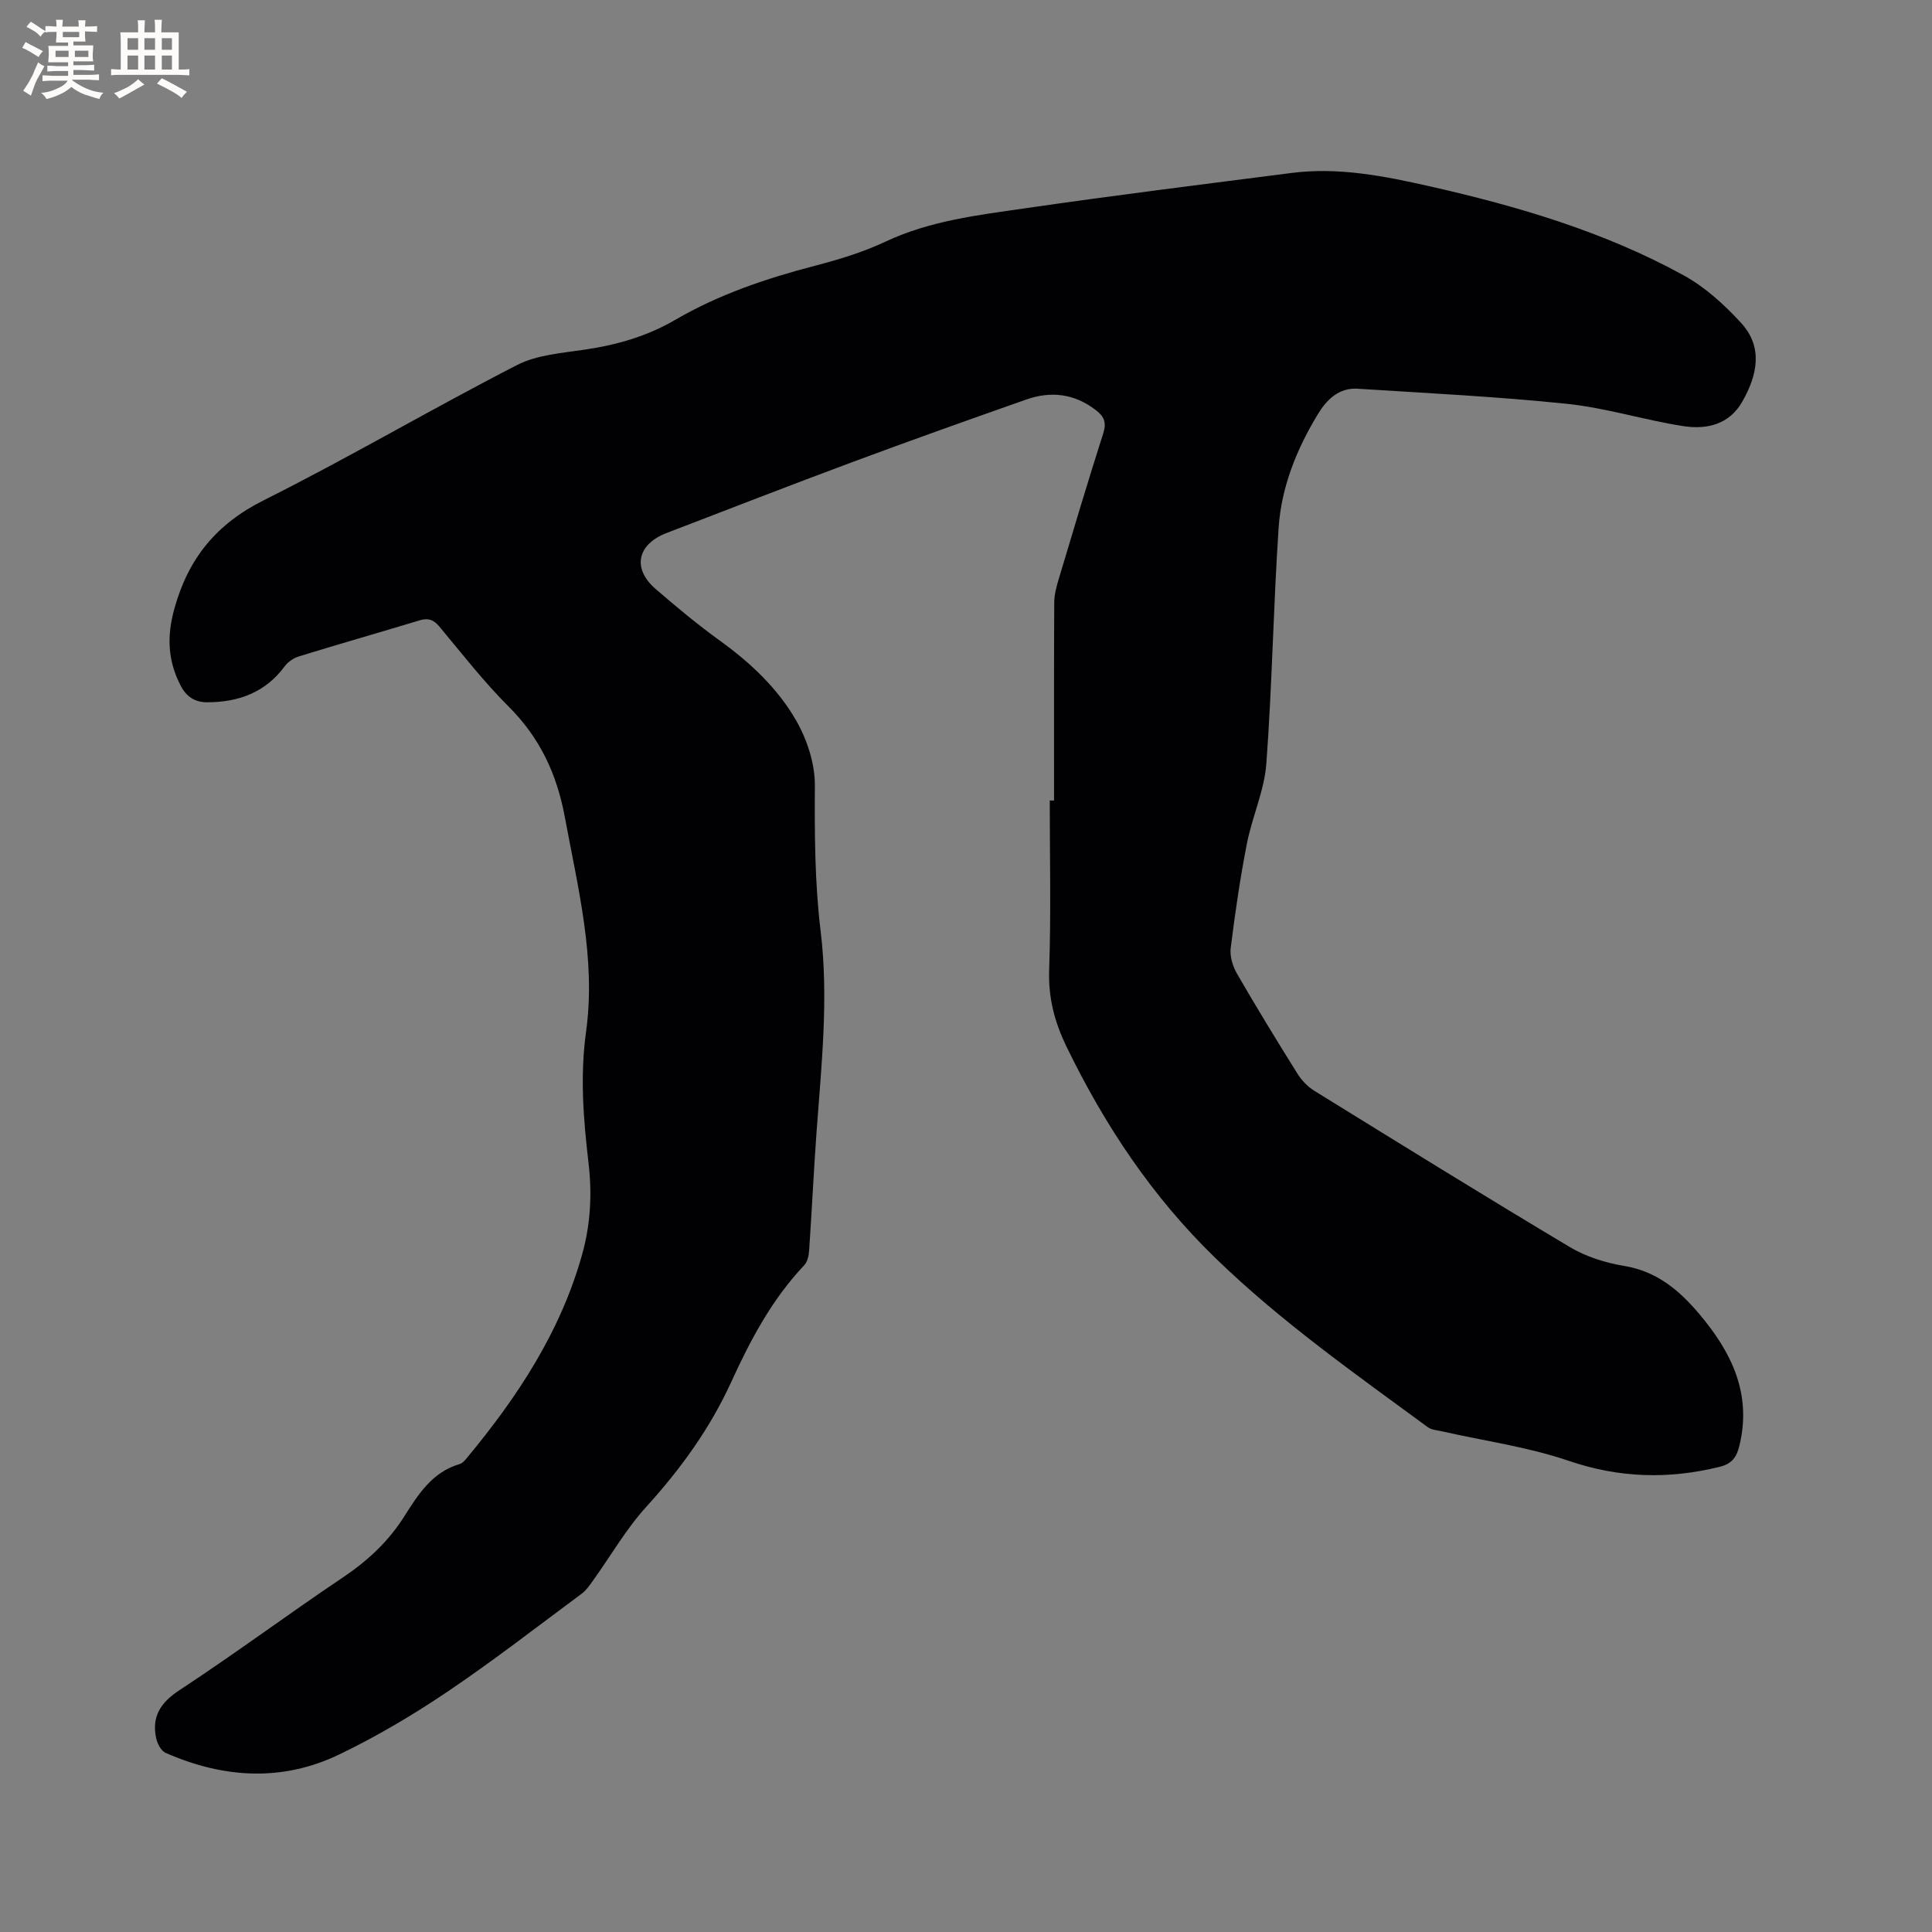 <svg enable-background="new 0 0 400 400" viewBox="0 0 400 400" xmlns="http://www.w3.org/2000/svg"><rect x="0" y="0" width="400" height="400" fill="#808080" stroke="none"/><path d="m218.23 165.74c0-13.68-.03-27.35.04-41.03.01-1.65.48-3.34.96-4.94 3.01-10.04 6-20.09 9.19-30.07.71-2.24.18-3.47-1.56-4.81-4.45-3.41-9.3-3.97-14.42-2.16-11.98 4.22-23.95 8.47-35.85 12.9-12.9 4.79-25.72 9.79-38.57 14.72-6.12 2.35-7.17 7.38-2.27 11.6 4.33 3.74 8.74 7.41 13.37 10.75 6.28 4.54 11.89 9.82 15.7 16.45 2.28 3.96 3.91 8.95 3.89 13.46-.06 10.08-.03 20.09 1.19 30.13 1.69 13.87.17 27.74-.84 41.59-.59 8.14-.97 16.3-1.53 24.44-.07 1.09-.32 2.44-1.01 3.17-6.68 7.04-11.16 15.5-15.11 24.15-4.42 9.67-10.46 18.01-17.57 25.84-4.24 4.66-7.44 10.27-11.14 15.42-.67.93-1.36 1.93-2.26 2.6-9.27 6.87-18.39 13.96-27.95 20.4-7.09 4.78-14.53 9.17-22.23 12.88-11.87 5.73-24.05 4.93-35.97-.32-.93-.41-1.71-1.88-1.95-2.99-.98-4.55.9-7.43 4.89-10.04 11.43-7.5 22.41-15.67 33.76-23.29 5.11-3.43 9.4-7.41 12.7-12.62 2.88-4.54 5.78-9.19 11.47-10.85.56-.16 1.05-.72 1.45-1.2 10.51-12.65 19.45-26.19 23.93-42.25 1.73-6.2 2.06-12.47 1.31-18.89-1.06-9.02-1.79-17.98-.51-27.19 2.08-15.02-1.67-29.68-4.39-44.38-1.65-8.94-5.17-16.47-11.65-22.93-5.16-5.15-9.67-10.97-14.36-16.59-1.2-1.43-2.32-1.78-4.08-1.25-8.31 2.52-16.66 4.9-24.95 7.45-1.1.34-2.28 1.13-2.96 2.05-4.01 5.44-9.56 7.44-16.03 7.46-2.52.01-4.31-1.1-5.54-3.49-2.67-5.18-2.86-10.21-1.27-15.92 2.89-10.41 8.69-17.51 18.52-22.43 17.7-8.86 34.79-18.93 52.41-27.98 4.18-2.14 9.37-2.49 14.16-3.21 6.57-.98 12.78-2.76 18.55-6.12 9.03-5.27 18.82-8.58 28.91-11.21 5-1.3 10.03-2.83 14.69-5.02 9.21-4.33 19.11-5.48 28.92-6.9 18.34-2.66 36.73-4.95 55.12-7.31 9.74-1.25 19.25.64 28.65 2.77 18.22 4.12 36.11 9.39 52.57 18.44 4.43 2.44 8.41 6.07 11.86 9.83 4.6 5.02 3.38 10.79.29 16.24-2.75 4.87-7.46 5.89-12.34 5.12-8.04-1.26-15.92-3.76-23.98-4.6-14.42-1.5-28.92-2.21-43.4-3.13-3.84-.24-6.39 2.29-8.17 5.24-4.39 7.22-7.57 15.07-8.14 23.5-1.1 16.29-1.34 32.64-2.55 48.91-.42 5.59-2.94 10.99-4.03 16.57-1.4 7.15-2.45 14.38-3.35 21.62-.21 1.71.45 3.79 1.34 5.33 4.03 6.97 8.23 13.84 12.5 20.67.86 1.37 2.11 2.67 3.48 3.52 17.57 10.86 35.14 21.75 52.88 32.34 3.36 2.01 7.4 3.28 11.29 3.92 6.68 1.11 11.3 4.96 15.41 9.81 6.72 7.91 11.05 16.55 8.43 27.39-.58 2.38-1.52 3.76-4.13 4.4-10.56 2.59-20.74 2.32-31.21-1.25-8.45-2.88-17.45-4.12-26.21-6.1-1.01-.23-2.19-.3-2.97-.87-15.12-11.1-30.45-21.89-43.99-35.03-13.05-12.66-22.87-27.41-30.77-43.67-2.53-5.2-3.84-10.22-3.63-16.06.4-11.65.12-23.32.12-34.99.28.01.58.01.89.01z" fill="#010103"/><g fill="#fcfbfa"><path d="m6.8 9.5c.6.3 1.3.7 2.1 1.1-.4.4-.7.8-.9 1.2-.7-.4-1.3-.8-1.8-1.1s-1.1-.6-1.6-.8c.2-.4.5-.8.7-1.2.4.2.8.5 1.5.8zm.9 6.9c-.3.6-.5 1.1-.7 1.7s-.4 1.1-.6 1.7c-.6-.4-1.1-.7-1.6-1 .7-1 1.2-1.8 1.5-2.4.3-.5.6-1.1.8-1.7.3-.6.5-1.2.8-1.8.3.3.8.6 1.3.8-.7 1.3-1.2 2.2-1.5 2.7zm.1-11c.4.3 1 .7 1.7 1.1-.5.2-.8.6-1.1 1.1-.5-.6-1-1-1.4-1.2s-.9-.6-1.5-.8c.2-.4.5-.7.9-1.1.5.3.9.6 1.4.9zm10.5 13.1c1 .4 2 .6 3.1.7-.4.4-.7.8-.8 1.3-.9-.2-1.9-.6-3-.9-1-.4-2-.9-2.8-1.6-.5.4-1.1.9-1.9 1.3s-1.9.9-3.3 1.2c-.1-.3-.5-.8-1.1-1.3 1 0 2.1-.3 3.2-.8 1.2-.5 1.9-1 2.3-1.7h-3.2c-.4 0-1 0-2 .1v-1.2c1 0 1.7.1 2 .1h3.3v-1h-2.3c-.2 0-.9 0-2 .1v-1.2c1.2 0 1.9.1 2 .1h2.3v-.8h-4.1c0-.7.1-1.2.1-1.6 0-.5 0-1.1-.1-1.8h4.1v-.7h-2.5c0-.6.1-1.1.1-1.6v-.6h-.5c-.4 0-1 0-1.8.1v-1.3c1.2 0 1.9.1 2.1.1h.2c0-.3 0-.8-.1-1.4h1.4c0 .6-.1 1-.1 1.4h3.4c0-.4 0-.8-.1-1.3h1.5c0 .4-.1.9-.1 1.3.7 0 1.5 0 2.5-.1v1.2c-1 0-1.8-.1-2.5-.1v.6c0 .3 0 .8.1 1.5h-2.5v.8h4.1c0 .7-.1 1.3-.1 1.8s0 1 .1 1.5h-4.1v.8h1.4c.8 0 1.8 0 2.9-.1v1.2c-1 0-1.9-.1-2.8-.1h-1.5v1h3.2c.3 0 1 0 2.1-.1v1.2c-1.1 0-1.8-.1-2.1-.1h-3.4l-.1.1c1.4 1 2.4 1.5 3.4 1.9zm-4.1-6.7v-1.3h-2.7v1.3zm2.2-4.1v-1.1h-3.4v1.1zm1.9 4.1v-1.3h-2.8v1.3z"/><path d="m37 6.7v2.3 5.4c1 0 1.8 0 2.2-.1v1.3c-.6 0-1.5-.1-2.5-.1h-11.9c-.7 0-1.3 0-1.8.1v-1.3c.5 0 1.1.1 2 .1v-5.2c0-1 0-1.8-.1-2.5h3.7c0-1.3 0-2.1-.1-2.5h1.5c0 .4-.1 1.3-.1 2.5h2.2c0-1.2 0-2.1-.1-2.6h1.5c0 .4-.1 1.3-.1 2.6zm-12.3 13.7c-.3-.4-.7-.8-1.1-1.1 1.1-.4 2.1-.9 2.9-1.3.8-.5 1.5-1 2.1-1.6.4.4.9.8 1.3 1.1-2.5 1.4-4.2 2.4-5.2 2.9zm3.9-10.1v-2.4h-2.2v2.4zm0 4.1v-2.9h-2.2v2.9zm3.5-4.1v-2.4h-2.2v2.4zm0 4.1v-2.9h-2.2v2.9zm.4 2.9 1-1.1c.6.3 1.4.7 2.5 1.3s2 1.1 2.7 1.5c-.4.4-.8.8-1.1 1.3-.8-.8-2.5-1.7-5.1-3zm3.1-7v-2.4h-2.1v2.4zm0 4.1v-2.9h-2.1v2.9z"/></g></svg>